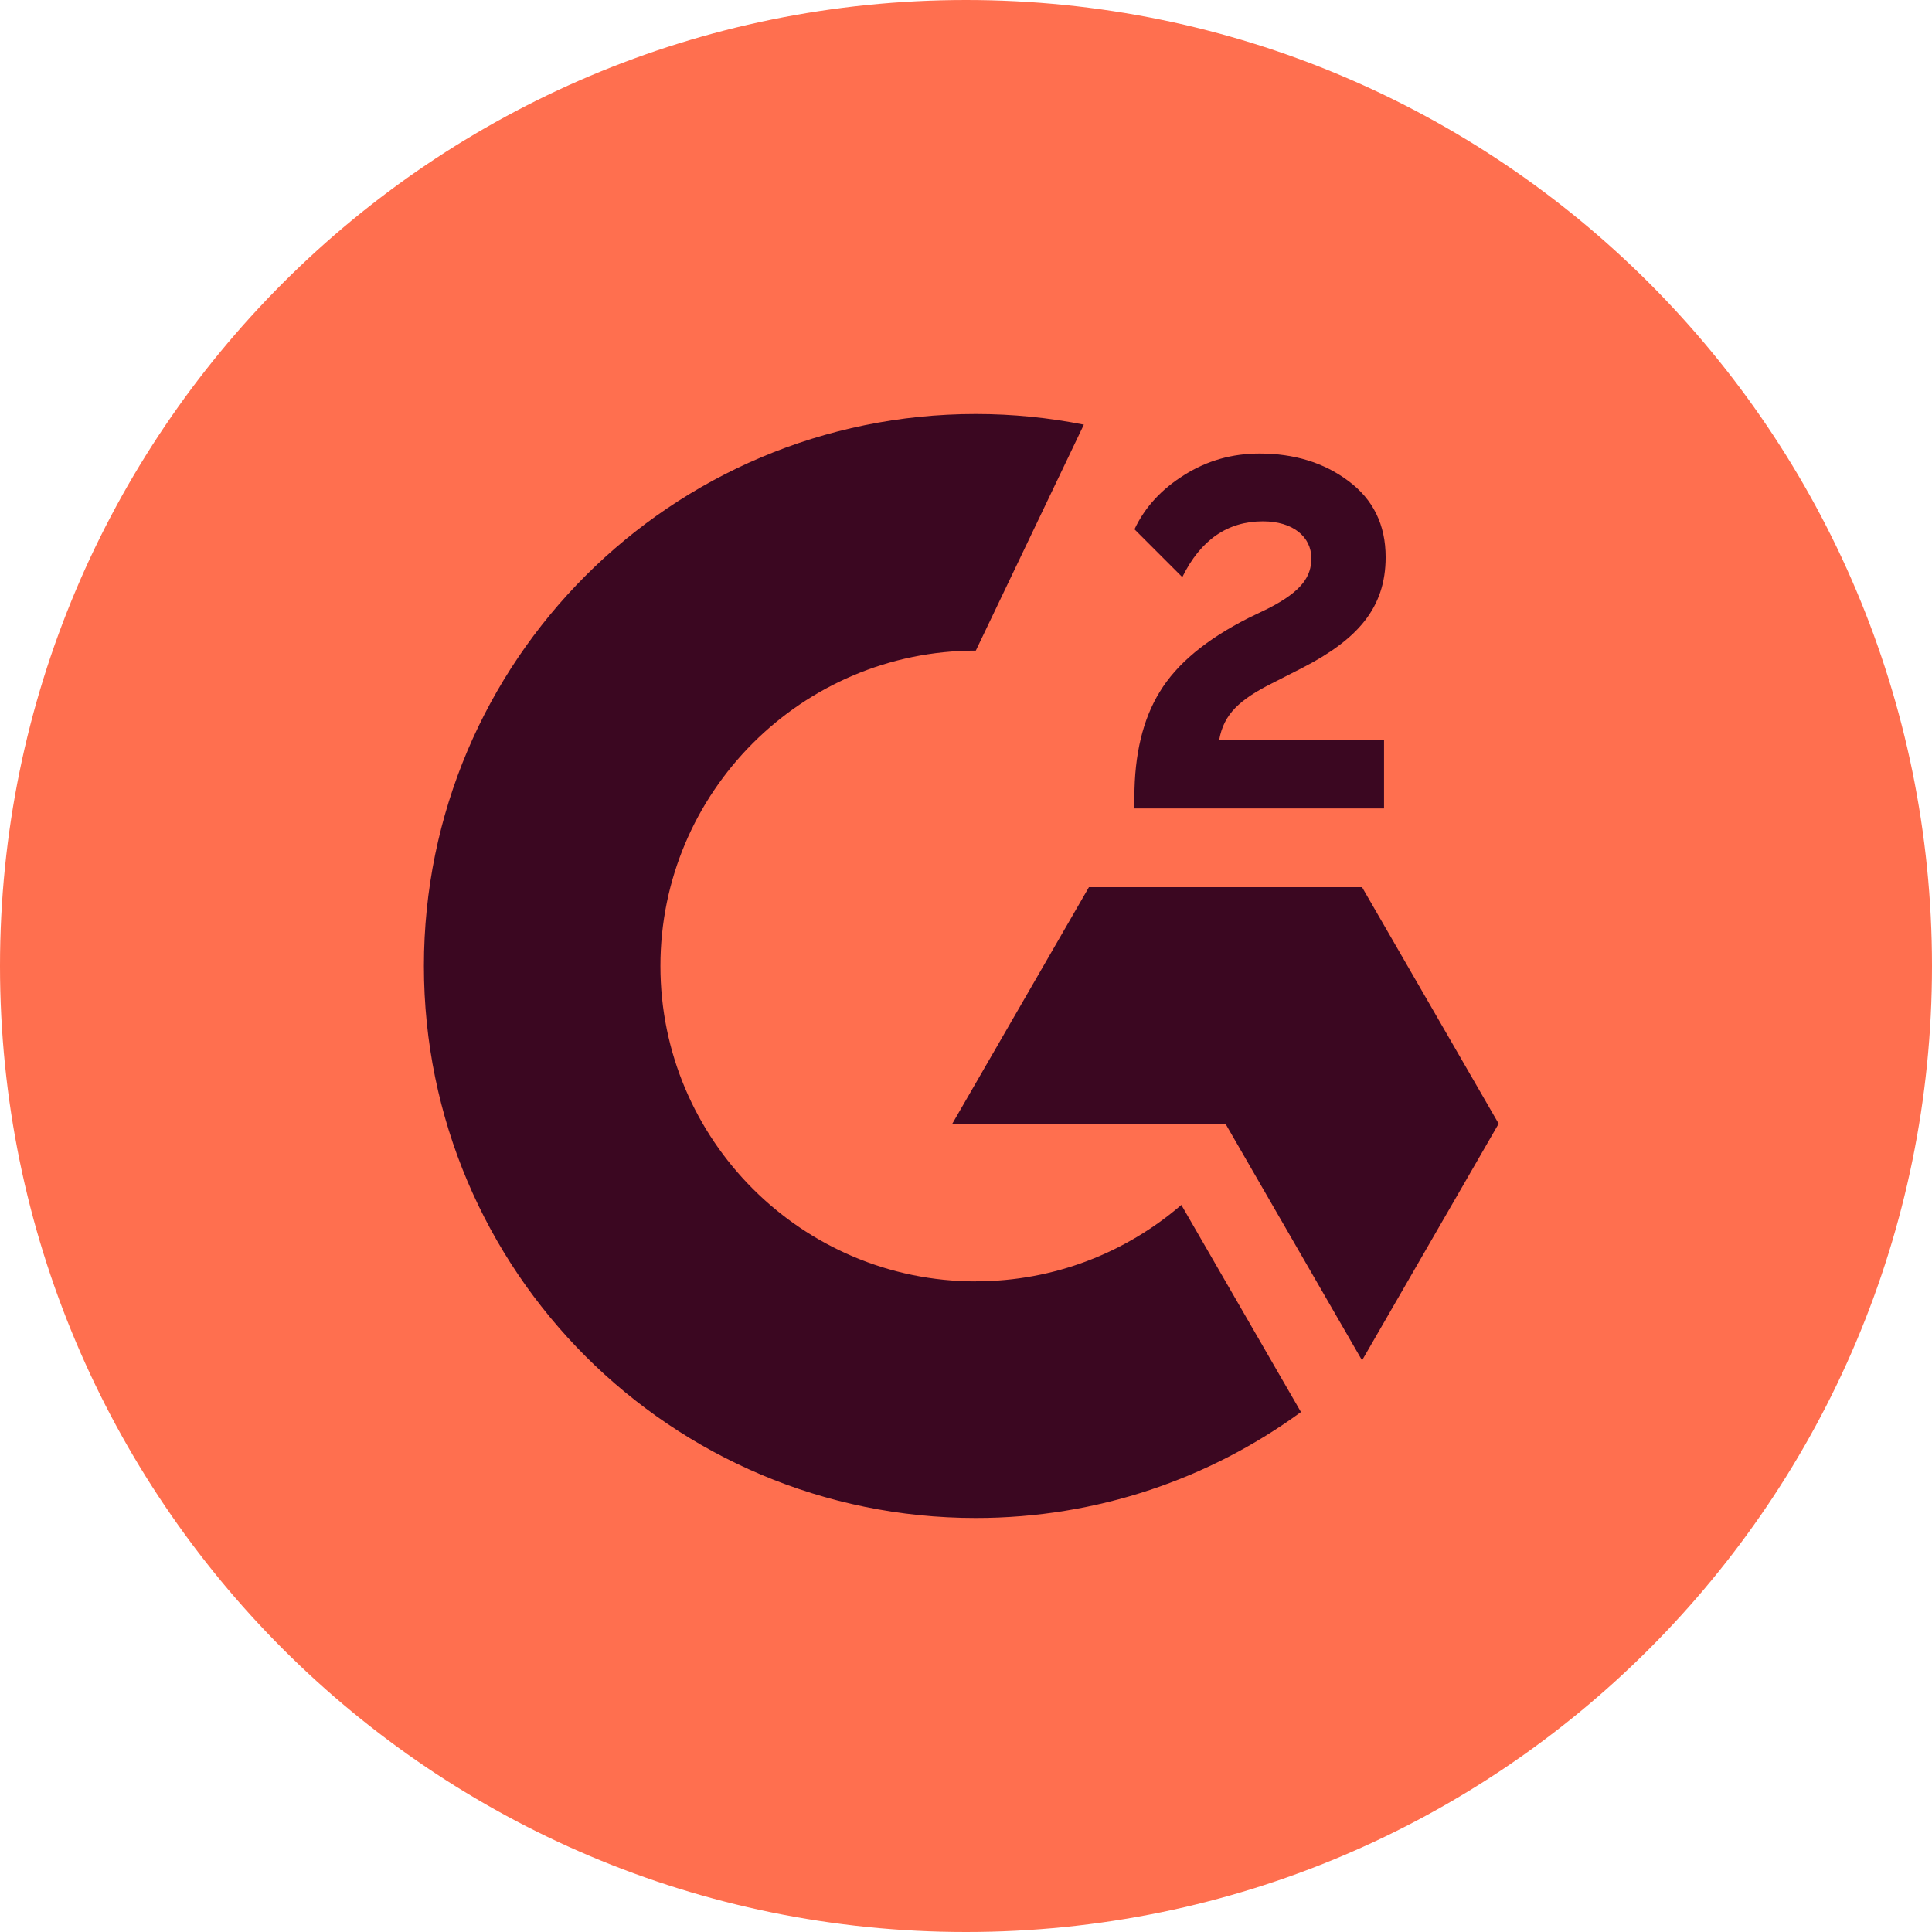 <svg width="24" height="24" viewBox="0 0 24 24" fill="none" xmlns="http://www.w3.org/2000/svg">
<path d="M12 24C18.627 24 24 18.627 24 12C24 5.373 18.627 0 12 0C5.373 0 0 5.373 0 12C0 18.627 5.373 24 12 24Z" fill="#FF6F4F"/>
<path d="M17.194 9.193H15.145C15.201 8.871 15.399 8.691 15.802 8.488L16.179 8.296C16.854 7.948 17.213 7.559 17.213 6.921C17.213 6.519 17.058 6.203 16.749 5.974C16.445 5.746 16.074 5.634 15.647 5.634C15.306 5.634 14.997 5.721 14.712 5.9C14.434 6.073 14.223 6.297 14.093 6.575L14.687 7.169C14.915 6.705 15.25 6.476 15.689 6.476C16.061 6.476 16.29 6.668 16.29 6.935C16.29 7.157 16.178 7.343 15.751 7.56L15.509 7.677C14.983 7.943 14.618 8.247 14.407 8.594C14.197 8.934 14.092 9.374 14.092 9.9V10.043H17.193V9.195L17.194 9.193Z" fill="#3B0721"/>
<path d="M16.92 11.021H13.527L11.83 13.959H15.223L16.92 16.899L18.617 13.959L16.92 11.021Z" fill="#3B0721"/>
<path d="M12.122 15.918C9.962 15.918 8.204 14.16 8.204 12C8.204 9.84 9.962 8.082 12.122 8.082L13.464 5.275C13.03 5.189 12.582 5.143 12.122 5.143C8.335 5.143 5.266 8.214 5.266 12C5.266 15.787 8.336 18.857 12.122 18.857C13.632 18.857 15.028 18.368 16.161 17.541L14.675 14.968C13.989 15.559 13.097 15.917 12.122 15.917V15.918Z" fill="#3B0721"/>
</svg>
